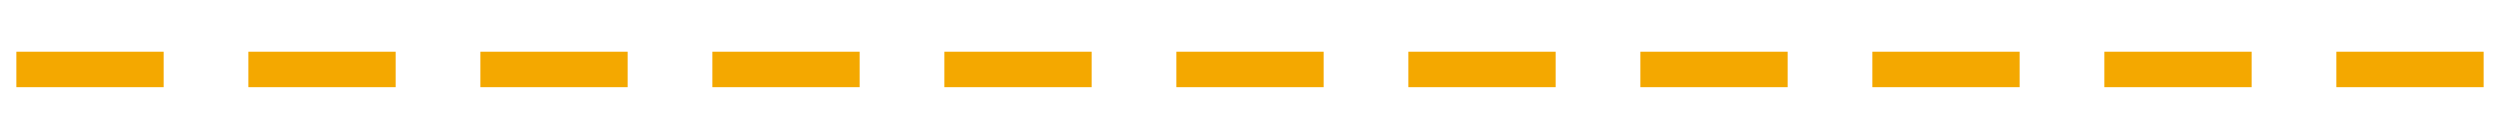 <?xml version="1.0" encoding="utf-8"?>
<!-- Generator: Adobe Illustrator 16.0.0, SVG Export Plug-In . SVG Version: 6.00 Build 0)  -->
<!DOCTYPE svg PUBLIC "-//W3C//DTD SVG 1.1//EN" "http://www.w3.org/Graphics/SVG/1.1/DTD/svg11.dtd">
<svg version="1.1" xmlns="http://www.w3.org/2000/svg" xmlns:xlink="http://www.w3.org/1999/xlink" x="0px" y="0px" width="198px"
	 height="9px" viewBox="0 0 198 9" enable-background="new 0 0 198 9" xml:space="preserve">
<g id="Background">
</g>
<g id="Guides">
</g>
<g id="Foreground">
	<path fill-rule="evenodd" clip-rule="evenodd" fill="#F4A800" d="M185.038,4.096h11.666v2.808h-11.666V4.096z M166.664,4.096
		h11.666v2.808h-11.666V4.096z M148.29,4.096h11.666v2.808H148.29V4.096z M129.916,4.096h11.666v2.808h-11.666V4.096z
		 M111.542,4.096h11.666v2.808h-11.666V4.096z M93.167,4.096h11.666v2.808H93.167V4.096z M74.793,4.096h11.666v2.808H74.793V4.096z
		 M56.419,4.096h11.666v2.808H56.419V4.096z M38.045,4.096H49.71v2.808H38.045V4.096z M19.671,4.096h11.666v2.808H19.671V4.096z
		 M1.296,4.096h11.666v2.808H1.296V4.096z"/>
</g>
<g id="Layer_1">
</g>
</svg>
